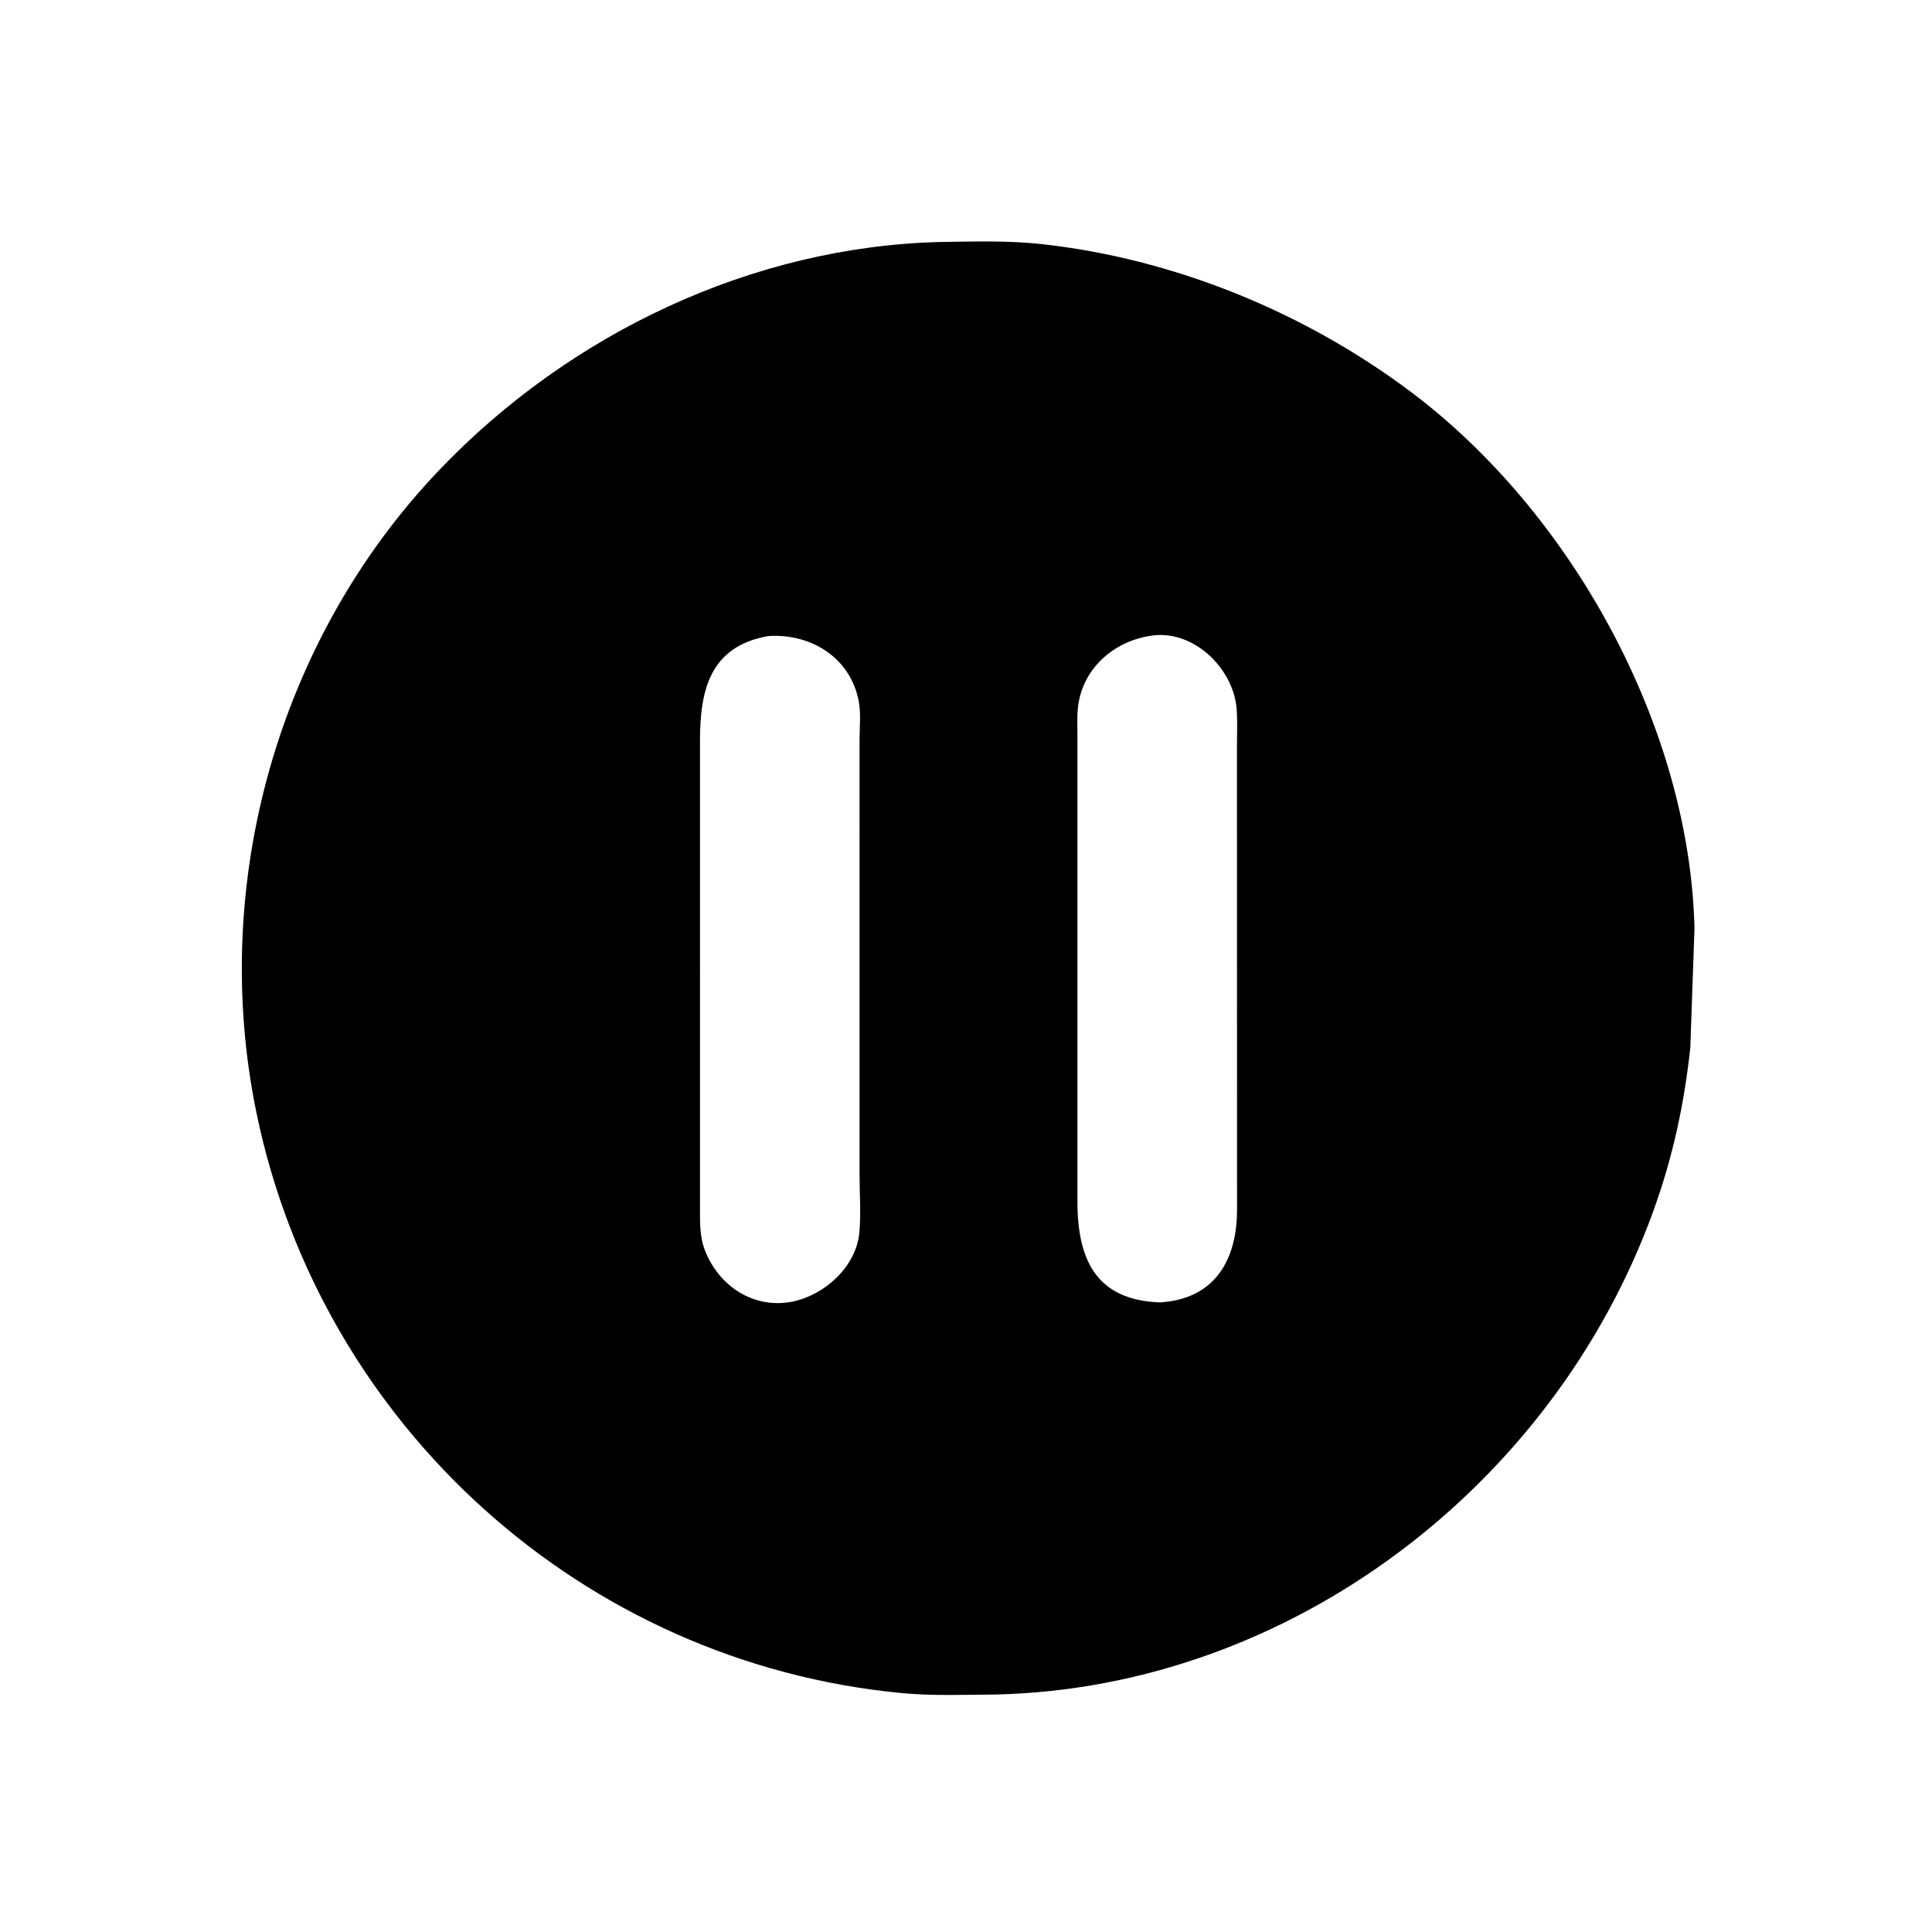 <svg version="1.1" xmlns="http://www.w3.org/2000/svg" style="display: block;" viewBox="0 0 2048 2048" width="640" height="640">
<path transform="translate(0,0)" fill="rgb(0,0,0)" d="M 1055.88 1796.26 C 1022.78 1796.45 988.85 1797.87 955.904 1794.74 C 618.289 1762.67 340.641 1511.53 271.989 1180.3 C 221.702 937.675 294.233 677.454 466.182 497.689 C 603.912 353.698 797.515 261.06 997.918 256.492 C 1032.52 256.007 1068.85 254.92 1103.22 258.656 C 1243.76 273.932 1382.18 330.473 1494.94 414.921 C 1664.92 542.224 1790.86 768.972 1796.23 983.747 L 1791.81 1110.5 C 1785.23 1171.3 1773.07 1227.45 1752.19 1284.86 C 1646.56 1575.35 1367.24 1788.77 1055.88 1796.26 z M 1224.25 673.39 C 1183.45 677.575 1148.08 706.767 1142.84 748.5 C 1141.51 759.111 1142.14 770.221 1142.14 780.918 L 1142.14 1273.73 C 1142.14 1336 1162.49 1378.22 1229.61 1380.6 C 1288.45 1377.06 1311.27 1334.74 1311.31 1282.48 L 1311.23 791.635 C 1311.23 778.486 1311.87 765.001 1310.92 751.909 C 1307.94 710.523 1268.71 670.455 1225.84 673.259 L 1224.25 673.39 z M 814.348 674.246 C 752.323 685.164 742.041 731.879 742.015 785.209 L 742.034 1278.27 C 742.063 1295.74 741.278 1311.17 748.049 1327.44 C 763.241 1363.92 798.951 1387.42 839.157 1379.96 L 840.224 1379.75 C 874.424 1372.56 907.645 1342.69 910.969 1306.45 C 912.811 1286.38 911.155 1264.59 911.148 1244.33 L 911.156 783.5 C 911.208 769.579 912.896 754.733 909.87 741.063 C 899.833 695.716 858.53 671.39 814.348 674.246 z"/>
</svg>